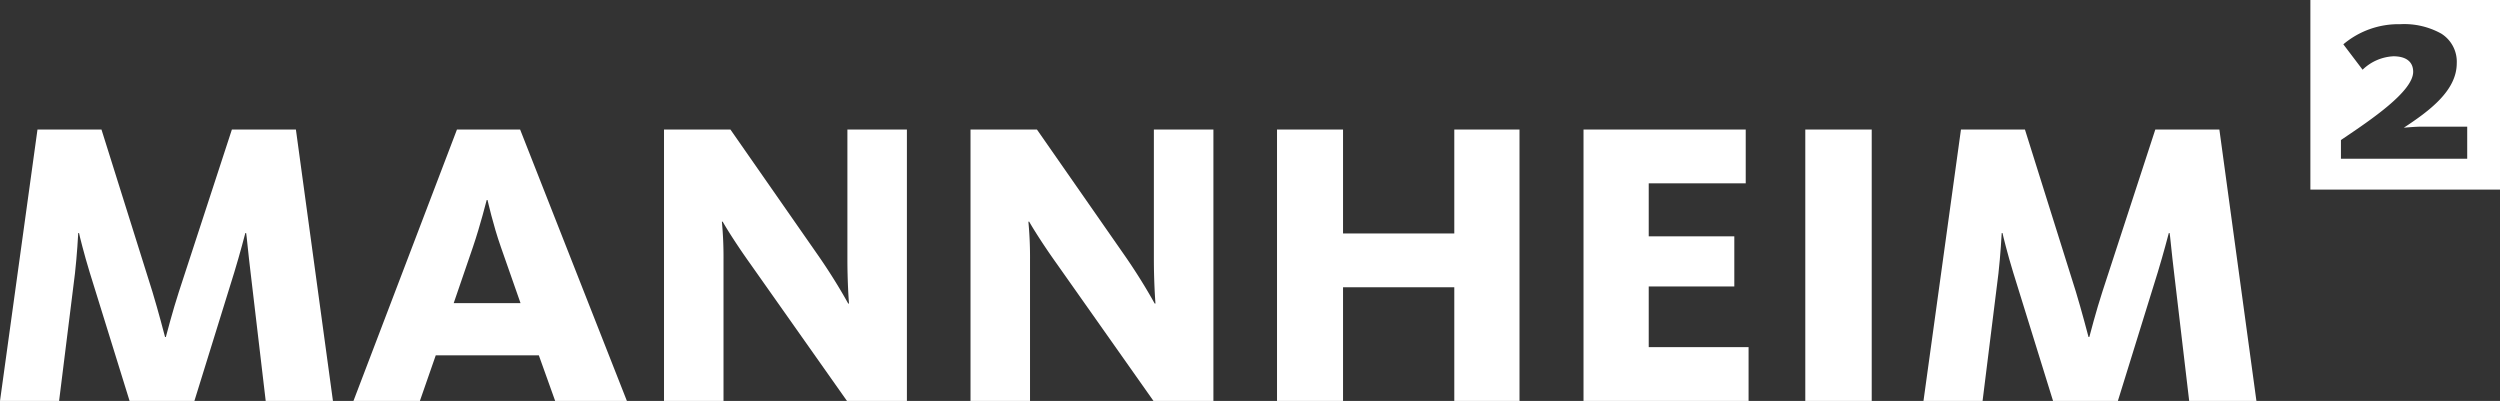 <svg xmlns="http://www.w3.org/2000/svg" width="236.161" height="37.876" viewBox="0 0 236.161 37.876">
  <rect x="0" y="0" width="236.161" height="37.876" fill="#333333" stroke="none"/>
  <g id="Gruppe_1" data-name="Gruppe 1" transform="translate(0 37.876)">
    <path id="Pfad_1" data-name="Pfad 1" d="M18.363,0l3.773-12.166c.539-1.771,1-3.542,1.039-3.695h.077c.039.153.193,1.886.424,3.772L25.1,0h6.352l-3.5-25.64H21.905L16.9-10.318c-.577,1.771-1.193,4.12-1.232,4.274h-.077c-.038-.154-.654-2.5-1.193-4.274L9.586-25.64H3.541L0,0H5.582l1.5-12.05c.193-1.694.308-3.734.308-3.811h.077c0,.077.5,2.078,1,3.695L12.242,0Z" fill="#fff"/>
    <path id="Pfad_2" data-name="Pfad 2" d="M41.164-4.312H50.9L52.444,0H59.22L49.133-25.64H43.166L33.388,0h6.275ZM49.172-9.24H42.858l1.809-5.274c.732-2.156,1.271-4.35,1.309-4.466h.077c.039.116.5,2.272,1.271,4.466Z" fill="#fff" fill-rule="evenodd"/>
    <path id="Pfad_3" data-name="Pfad 3" d="M85.67,0V-25.64H80.049V-13.4c0,2,.116,3.85.154,4.2h-.077c-.154-.27-1.155-2.118-2.81-4.505L69-25.64H62.725V0h5.621V-13.359a35.31,35.31,0,0,0-.154-3.58h.077c.077.154,1,1.732,2.618,4L80.011,0Z" fill="#fff" fill-rule="evenodd"/>
    <path id="Pfad_4" data-name="Pfad 4" d="M114.624,0V-25.64H109V-13.4c0,2,.116,3.85.154,4.2h-.077c-.154-.27-1.155-2.118-2.81-4.505L97.954-25.64H91.679V0H97.3V-13.359a35.312,35.312,0,0,0-.154-3.58h.077c.077.154,1,1.732,2.618,4L108.965,0Z" fill="#fff" fill-rule="evenodd"/>
    <path id="Pfad_5" data-name="Pfad 5" d="M143.539,0V-25.64h-6.16v9.817h-10.51V-25.64h-6.236V0h6.236V-10.741h10.51V0Z" fill="#fff"/>
    <path id="Pfad_6" data-name="Pfad 6" d="M165.178,0V-5.082h-9.432v-5.736h8.085v-4.735h-8.085v-5.005h9.163V-25.64H149.586V0Z" fill="#fff"/>
    <path id="Pfad_7" data-name="Pfad 7" d="M170.536,0h6.275V-25.64h-6.275Z" fill="#fff"/>
    <path id="Pfad_8" data-name="Pfad 8" d="M200.063,0l3.772-12.166c.54-1.771,1-3.542,1.04-3.695h.077c.039.153.192,1.886.423,3.772L206.8,0h6.352l-3.5-25.64H203.6l-5,15.322c-.578,1.771-1.194,4.12-1.232,4.274h-.077c-.039-.154-.655-2.5-1.194-4.274L191.285-25.64h-6.044L181.7,0h5.582l1.5-12.05c.192-1.694.308-3.734.308-3.811h.077c0,.077.5,2.078,1,3.695L193.941,0Z" fill="#fff"/>
    <path id="Differenzmenge_1" data-name="Differenzmenge 1" d="M-824.088-541.841H-842v-17.911h17.913v17.91Zm-10.071-12.594c1.205,0,1.869.521,1.869,1.466,0,1.852-4,4.542-6.643,6.323l-.18.121v1.768h11.928v-3.031h-4.3c-.55,0-1.344.07-1.6.093h-.005l-.083.007c2.421-1.588,5-3.5,5-6.09a3.132,3.132,0,0,0-1.466-2.8,7.2,7.2,0,0,0-3.891-.888,8.071,8.071,0,0,0-5.357,1.9l1.819,2.4A4.492,4.492,0,0,1-834.159-554.435Z" transform="translate(1060.249 521.876)" fill="#fff"/>
  </g>
</svg>
